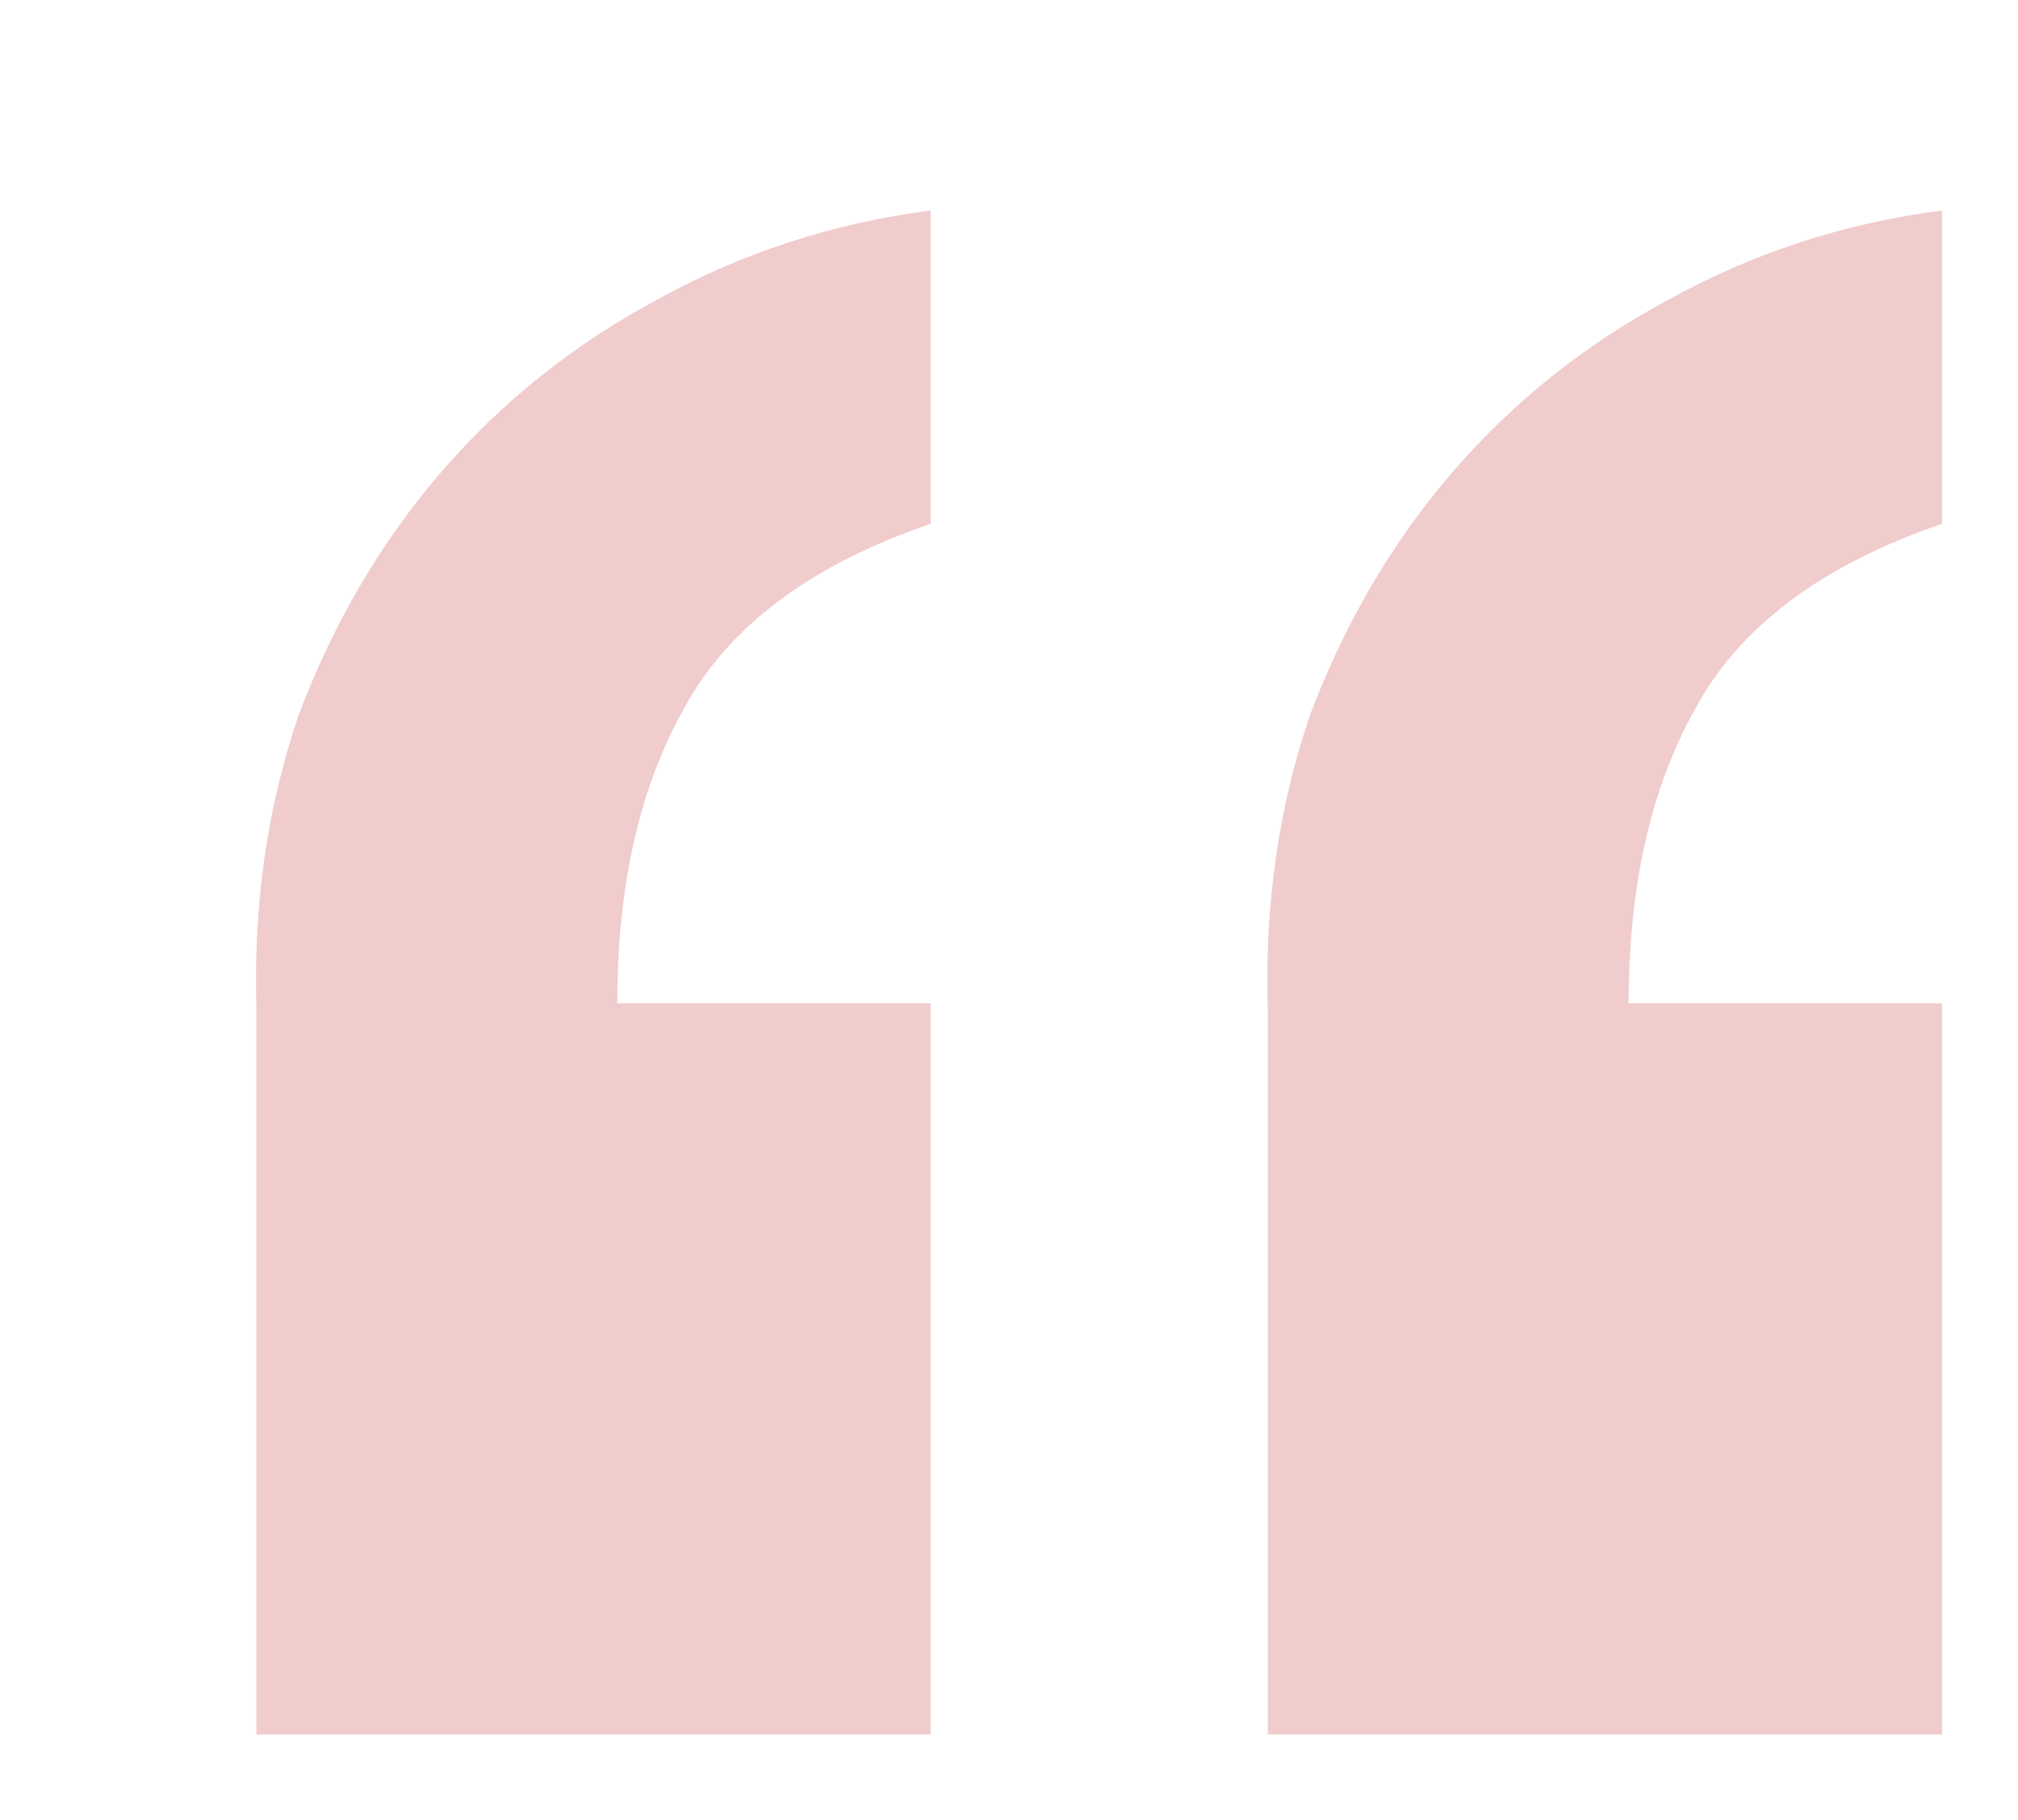 <svg width="51" height="46" viewBox="0 0 51 46" fill="none" xmlns="http://www.w3.org/2000/svg">
<g clip-path="url(#clip0_23_756)">
<path d="M23.52 43.84H6.48V25.48C6.4 22.84 6.76 20.36 7.56 18.04C8.44 15.72 9.64 13.68 11.16 11.92C12.68 10.16 14.48 8.72 16.56 7.6C18.72 6.4 21.04 5.64 23.52 5.32V13.24C20.48 14.28 18.4 15.84 17.28 17.92C16.16 19.92 15.6 22.4 15.6 25.36H23.52V43.84ZM49.08 43.84H32.04V25.48C31.96 22.84 32.32 20.36 33.12 18.04C34 15.72 35.2 13.68 36.72 11.92C38.24 10.16 40.04 8.72 42.12 7.6C44.28 6.4 46.6 5.64 49.08 5.32V13.24C46.04 14.28 43.96 15.84 42.84 17.92C41.72 19.92 41.16 22.4 41.16 25.36H49.08V43.84Z" fill="#F1CCCC"/>
</g>
<defs>
<clipPath id="clip0_23_756">
<rect width="51" height="46" fill="white"/>
</clipPath>
</defs>
</svg>
